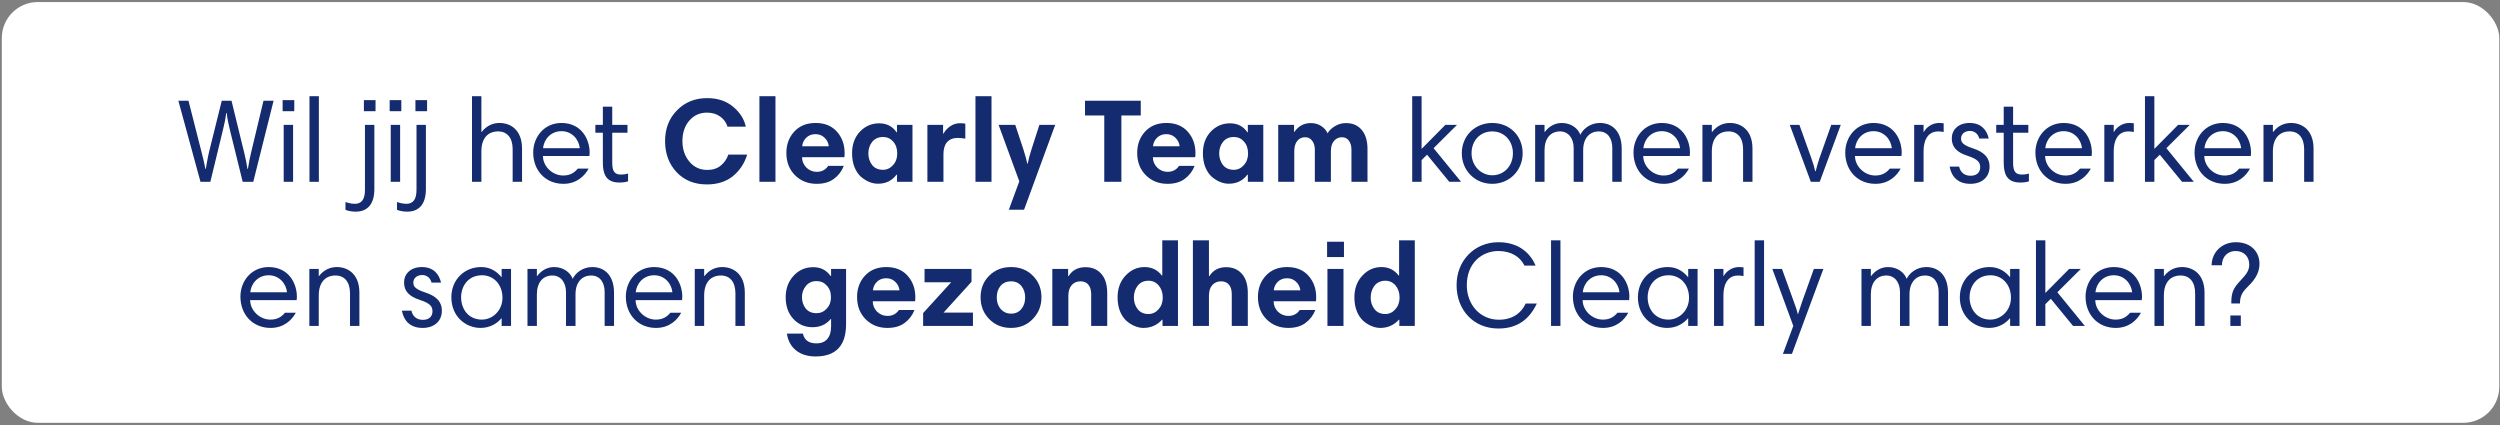 <svg width="694" height="118" viewBox="0 0 694 118" fill="none" xmlns="http://www.w3.org/2000/svg">
<rect x="0" y="0" width="694" height="118" fill="#808080" stroke="none"/>
<rect x="0.5" y="0.567" width="693.297" height="116.807" rx="10" fill="white"/>
<path d="M67.369 50.471L63.838 36.149C63.343 34.103 63.112 32.981 62.947 31.364H62.815C62.584 32.981 62.419 33.905 61.891 36.05L58.393 50.471H55.654L49.516 27.965H52.321L56.017 42.485C56.578 44.663 56.743 45.488 57.007 46.874H57.139C57.403 45.455 57.601 43.937 58.03 42.188L61.561 27.965H64.267L67.798 42.419C68.26 44.3 68.491 45.521 68.689 46.874H68.821C69.085 45.125 69.448 43.376 69.679 42.452L73.144 27.965H75.949L70.306 50.471H67.369ZM78.754 50.471V34.664H81.361V50.471H78.754ZM78.457 30.869V27.8H81.691V30.869H78.457ZM85.908 50.471V26.711H88.515V50.471H85.908ZM103.92 34.664V52.484C103.92 56.807 101.907 58.754 98.739 58.754C97.452 58.754 96.561 58.49 95.901 58.259V56.081C96.363 56.246 97.419 56.576 98.508 56.576C100.29 56.576 101.313 55.454 101.313 52.715V34.664H103.92ZM101.016 30.869V27.8H104.25V30.869H101.016ZM108.467 50.471V34.664H111.074V50.471H108.467ZM108.17 30.869V27.8H111.404V30.869H108.17ZM118.228 34.664V52.484C118.228 56.807 116.215 58.754 113.047 58.754C111.76 58.754 110.869 58.49 110.209 58.259V56.081C110.671 56.246 111.727 56.576 112.816 56.576C114.598 56.576 115.621 55.454 115.621 52.715V34.664H118.228ZM115.324 30.869V27.8H118.558V30.869H115.324ZM131.026 50.471V26.711H133.633V36.644H133.699C135.184 34.763 136.966 34.136 138.682 34.136C141.553 34.136 144.919 35.885 144.919 41.264V50.471H142.312V41.396C142.312 38.228 140.761 36.479 138.286 36.479C135.448 36.479 133.633 38.36 133.633 42.023V50.471H131.026ZM155.87 34.136C161.612 34.169 163.691 38.888 163.691 42.353C163.691 42.65 163.658 43.145 163.625 43.31H150.722C150.722 46.181 153.362 48.722 156.332 48.722C158.213 48.722 159.368 48.029 160.391 46.808H163.394C162.338 48.788 160.127 51.032 156.398 51.032C151.382 51.032 148.016 47.27 148.016 42.353C148.016 37.997 151.085 34.136 155.87 34.136ZM155.87 36.413C152.867 36.413 150.986 38.723 150.755 41.132H160.952C160.688 38.657 158.741 36.413 155.87 36.413ZM165.274 36.842V34.664H167.353V29.615H169.96V34.664H174.184V36.842H169.96V45.191C169.96 47.765 170.752 48.458 172.435 48.458C173.095 48.458 173.755 48.359 174.349 48.194V50.339C173.656 50.57 172.831 50.669 171.907 50.669C168.079 50.669 167.353 48.095 167.353 45.092V36.842H165.274ZM196.305 27.239C199.231 27.239 201.64 28.042 203.532 29.648C205.424 31.232 206.59 33.069 207.03 35.159H201.948C201.64 34.059 200.98 33.135 199.968 32.387C198.956 31.639 197.724 31.265 196.272 31.265C194.27 31.265 192.631 32.002 191.355 33.476C190.079 34.95 189.441 36.853 189.441 39.185C189.441 41.407 190.079 43.299 191.355 44.861C192.653 46.401 194.314 47.171 196.338 47.171C197.878 47.171 199.132 46.764 200.1 45.95C201.09 45.136 201.783 44.124 202.179 42.914H207.426C206.656 45.378 205.325 47.38 203.433 48.92C201.541 50.438 199.132 51.197 196.206 51.197C192.774 51.197 189.98 50.064 187.824 47.798C185.69 45.51 184.623 42.628 184.623 39.152C184.623 35.72 185.723 32.882 187.923 30.638C190.123 28.372 192.917 27.239 196.305 27.239ZM210.813 50.471V26.711H215.268V50.471H210.813ZM226.415 34.136C228.923 34.136 230.892 34.939 232.322 36.545C233.752 38.151 234.467 40.12 234.467 42.452C234.467 42.958 234.445 43.354 234.401 43.64H222.653C222.653 44.74 223.049 45.697 223.841 46.511C224.655 47.303 225.623 47.699 226.745 47.699C228.109 47.699 229.165 47.149 229.913 46.049H234.236C233.664 47.523 232.751 48.722 231.497 49.646C230.265 50.57 228.67 51.032 226.712 51.032C224.314 51.032 222.312 50.24 220.706 48.656C219.1 47.05 218.297 44.982 218.297 42.452C218.297 40.098 219.023 38.129 220.475 36.545C221.949 34.939 223.929 34.136 226.415 34.136ZM226.382 37.238C225.348 37.238 224.49 37.568 223.808 38.228C223.148 38.888 222.774 39.68 222.686 40.604H230.078C229.968 39.658 229.572 38.866 228.89 38.228C228.23 37.568 227.394 37.238 226.382 37.238ZM253.301 34.664V50.471H249.011V48.491H248.879C247.625 50.163 245.909 50.999 243.731 50.999C242.917 50.999 242.103 50.834 241.289 50.504C240.497 50.174 239.727 49.69 238.979 49.052C238.253 48.392 237.659 47.501 237.197 46.379C236.757 45.257 236.537 43.981 236.537 42.551C236.537 40.087 237.263 38.085 238.715 36.545C240.189 35.005 241.971 34.235 244.061 34.235C246.151 34.235 247.757 35.06 248.879 36.71H249.011V34.664H253.301ZM241.058 42.584C241.058 43.838 241.41 44.916 242.114 45.818C242.818 46.698 243.819 47.138 245.117 47.138C246.195 47.138 247.119 46.709 247.889 45.851C248.681 44.993 249.077 43.915 249.077 42.617C249.077 41.253 248.703 40.153 247.955 39.317C247.207 38.459 246.272 38.03 245.15 38.03C243.852 38.03 242.84 38.481 242.114 39.383C241.41 40.285 241.058 41.352 241.058 42.584ZM267.972 34.334V38.492C267.224 38.36 266.52 38.294 265.86 38.294C264.562 38.294 263.572 38.69 262.89 39.482C262.23 40.252 261.9 41.352 261.9 42.782V50.471H257.445V34.664H261.801V37.106H261.9C262.362 36.27 263 35.577 263.814 35.027C264.628 34.477 265.53 34.202 266.52 34.202C267.114 34.202 267.598 34.246 267.972 34.334ZM270.787 50.471V26.711H275.242V50.471H270.787ZM292.923 34.664L284.277 58.226H280.053L282.957 50.339L277.215 34.664H281.835L284.112 41.528C284.662 43.288 285.014 44.586 285.168 45.422H285.3C285.498 44.344 285.839 43.046 286.323 41.528L288.534 34.664H292.923ZM306.545 50.471V32.057H301.199V27.965H316.676V32.057H311.297V50.471H306.545ZM323.804 34.136C326.312 34.136 328.281 34.939 329.711 36.545C331.141 38.151 331.856 40.12 331.856 42.452C331.856 42.958 331.834 43.354 331.79 43.64H320.042C320.042 44.74 320.438 45.697 321.23 46.511C322.044 47.303 323.012 47.699 324.134 47.699C325.498 47.699 326.554 47.149 327.302 46.049H331.625C331.053 47.523 330.14 48.722 328.886 49.646C327.654 50.57 326.059 51.032 324.101 51.032C321.703 51.032 319.701 50.24 318.095 48.656C316.489 47.05 315.686 44.982 315.686 42.452C315.686 40.098 316.412 38.129 317.864 36.545C319.338 34.939 321.318 34.136 323.804 34.136ZM323.771 37.238C322.737 37.238 321.879 37.568 321.197 38.228C320.537 38.888 320.163 39.68 320.075 40.604H327.467C327.357 39.658 326.961 38.866 326.279 38.228C325.619 37.568 324.783 37.238 323.771 37.238ZM350.69 34.664V50.471H346.4V48.491H346.268C345.014 50.163 343.298 50.999 341.12 50.999C340.306 50.999 339.492 50.834 338.678 50.504C337.886 50.174 337.116 49.69 336.368 49.052C335.642 48.392 335.048 47.501 334.586 46.379C334.146 45.257 333.926 43.981 333.926 42.551C333.926 40.087 334.652 38.085 336.104 36.545C337.578 35.005 339.36 34.235 341.45 34.235C343.54 34.235 345.146 35.06 346.268 36.71H346.4V34.664H350.69ZM338.447 42.584C338.447 43.838 338.799 44.916 339.503 45.818C340.207 46.698 341.208 47.138 342.506 47.138C343.584 47.138 344.508 46.709 345.278 45.851C346.07 44.993 346.466 43.915 346.466 42.617C346.466 41.253 346.092 40.153 345.344 39.317C344.596 38.459 343.661 38.03 342.539 38.03C341.241 38.03 340.229 38.481 339.503 39.383C338.799 40.285 338.447 41.352 338.447 42.584ZM354.834 50.471V34.664H359.223V36.644H359.289C360.433 34.994 361.962 34.169 363.876 34.169C364.998 34.169 365.966 34.444 366.78 34.994C367.616 35.544 368.199 36.215 368.529 37.007C368.969 36.237 369.651 35.577 370.575 35.027C371.499 34.455 372.522 34.169 373.644 34.169C375.492 34.169 376.944 34.796 378 36.05C379.078 37.304 379.617 39.086 379.617 41.396V50.471H375.162V41.528C375.162 40.538 374.931 39.724 374.469 39.086C374.029 38.426 373.369 38.096 372.489 38.096C371.653 38.096 370.938 38.426 370.344 39.086C369.75 39.746 369.453 40.714 369.453 41.99V50.471H364.998V41.528C364.998 40.538 364.756 39.724 364.272 39.086C363.788 38.426 363.139 38.096 362.325 38.096C361.401 38.096 360.664 38.437 360.114 39.119C359.564 39.801 359.289 40.758 359.289 41.99V50.471H354.834ZM402.324 50.471L396.153 42.947L394.635 44.432V50.471H392.028V26.711H394.635V41.33L401.235 34.664H404.469L397.968 41.132L405.591 50.471H402.324ZM405.796 42.551C405.796 37.667 409.492 34.136 414.244 34.136C419.161 34.136 422.692 37.766 422.692 42.551C422.692 47.204 419.128 51.032 414.244 51.032C409.459 51.032 405.796 47.336 405.796 42.551ZM408.502 42.551C408.502 46.115 411.208 48.656 414.244 48.656C417.577 48.656 419.986 46.016 419.986 42.551C419.986 39.218 417.709 36.479 414.244 36.479C410.878 36.479 408.502 39.053 408.502 42.551ZM426.156 50.471V34.664H428.763V36.644H428.829C429.885 35.225 431.502 34.136 433.548 34.136C436.023 34.136 438.036 35.555 438.696 37.403C439.488 35.819 441.402 34.136 444.141 34.136C447.705 34.136 450.18 36.611 450.18 41.264V50.471H447.573V41.066C447.573 38.624 446.451 36.479 443.778 36.479C441.567 36.479 439.488 38.063 439.488 41.693V50.471H436.848V41.066C436.848 38.459 435.429 36.479 433.086 36.479C430.446 36.479 428.763 38.393 428.763 41.693V50.471H426.156ZM461.313 34.136C467.055 34.169 469.134 38.888 469.134 42.353C469.134 42.65 469.101 43.145 469.068 43.31H456.165C456.165 46.181 458.805 48.722 461.775 48.722C463.656 48.722 464.811 48.029 465.834 46.808H468.837C467.781 48.788 465.57 51.032 461.841 51.032C456.825 51.032 453.459 47.27 453.459 42.353C453.459 37.997 456.528 34.136 461.313 34.136ZM461.313 36.413C458.31 36.413 456.429 38.723 456.198 41.132H466.395C466.131 38.657 464.184 36.413 461.313 36.413ZM472.595 50.471V34.664H475.202V36.644H475.268C476.72 34.763 478.535 34.136 480.251 34.136C483.122 34.136 486.488 35.918 486.488 41.264V50.471H483.881V41.429C483.881 38.228 482.33 36.479 479.855 36.479C477.017 36.479 475.202 38.393 475.202 42.056V50.471H472.595ZM510.998 34.664L505.157 50.471H502.682L496.841 34.664H499.514L502.814 43.871C503.276 45.125 503.738 46.676 503.903 47.534H504.035C504.299 46.412 504.695 45.026 505.091 43.871L508.358 34.664H510.998ZM520.094 34.136C525.836 34.169 527.915 38.888 527.915 42.353C527.915 42.65 527.882 43.145 527.849 43.31H514.946C514.946 46.181 517.586 48.722 520.556 48.722C522.437 48.722 523.592 48.029 524.615 46.808H527.618C526.562 48.788 524.351 51.032 520.622 51.032C515.606 51.032 512.24 47.27 512.24 42.353C512.24 37.997 515.309 34.136 520.094 34.136ZM520.094 36.413C517.091 36.413 515.21 38.723 514.979 41.132H525.176C524.912 38.657 522.965 36.413 520.094 36.413ZM539.56 34.235V36.644C539.164 36.578 538.735 36.479 538.042 36.479C535.765 36.479 533.983 38.096 533.983 42.089V50.471H531.376V34.664H533.983V36.644H534.049C534.577 35.588 536.161 34.136 538.24 34.136C538.801 34.136 539.197 34.169 539.56 34.235ZM552.076 38.459H549.436C549.172 37.238 548.149 36.347 546.895 36.347C545.278 36.347 544.387 37.304 544.387 38.459C544.387 39.449 544.849 40.274 547.72 41.198C551.218 42.32 552.307 44.135 552.307 46.247C552.307 49.151 550.195 51.032 546.961 51.032C543.463 51.032 541.714 48.986 541.219 46.247H543.859C544.156 47.633 545.113 48.788 547.06 48.788C548.809 48.788 549.7 47.765 549.7 46.445C549.7 45.092 549.106 44.201 546.169 43.244C543.199 42.287 541.813 40.802 541.813 38.426C541.813 36.116 543.529 34.136 546.763 34.136C549.997 34.136 551.548 36.116 552.076 38.459ZM554.152 36.842V34.664H556.231V29.615H558.838V34.664H563.062V36.842H558.838V45.191C558.838 47.765 559.63 48.458 561.313 48.458C561.973 48.458 562.633 48.359 563.227 48.194V50.339C562.534 50.57 561.709 50.669 560.785 50.669C556.957 50.669 556.231 48.095 556.231 45.092V36.842H554.152ZM572.881 34.136C578.623 34.169 580.702 38.888 580.702 42.353C580.702 42.65 580.669 43.145 580.636 43.31H567.733C567.733 46.181 570.373 48.722 573.343 48.722C575.224 48.722 576.379 48.029 577.402 46.808H580.405C579.349 48.788 577.138 51.032 573.409 51.032C568.393 51.032 565.027 47.27 565.027 42.353C565.027 37.997 568.096 34.136 572.881 34.136ZM572.881 36.413C569.878 36.413 567.997 38.723 567.766 41.132H577.963C577.699 38.657 575.752 36.413 572.881 36.413ZM592.347 34.235V36.644C591.951 36.578 591.522 36.479 590.829 36.479C588.552 36.479 586.77 38.096 586.77 42.089V50.471H584.163V34.664H586.77V36.644H586.836C587.364 35.588 588.948 34.136 591.027 34.136C591.588 34.136 591.984 34.169 592.347 34.235ZM605.739 50.471L599.568 42.947L598.05 44.432V50.471H595.443V26.711H598.05V41.33L604.65 34.664H607.884L601.383 41.132L609.006 50.471H605.739ZM617.064 34.136C622.806 34.169 624.885 38.888 624.885 42.353C624.885 42.65 624.852 43.145 624.819 43.31H611.916C611.916 46.181 614.556 48.722 617.526 48.722C619.407 48.722 620.562 48.029 621.585 46.808H624.588C623.532 48.788 621.321 51.032 617.592 51.032C612.576 51.032 609.21 47.27 609.21 42.353C609.21 37.997 612.279 34.136 617.064 34.136ZM617.064 36.413C614.061 36.413 612.18 38.723 611.949 41.132H622.146C621.882 38.657 619.935 36.413 617.064 36.413ZM628.346 50.471V34.664H630.953V36.644H631.019C632.471 34.763 634.286 34.136 636.002 34.136C638.873 34.136 642.239 35.918 642.239 41.264V50.471H639.632V41.429C639.632 38.228 638.081 36.479 635.606 36.479C632.768 36.479 630.953 38.393 630.953 42.056V50.471H628.346ZM74.594 74.136C80.336 74.169 82.415 78.888 82.415 82.353C82.415 82.65 82.382 83.145 82.349 83.31H69.446C69.446 86.181 72.086 88.722 75.056 88.722C76.937 88.722 78.092 88.029 79.115 86.808H82.118C81.062 88.788 78.851 91.032 75.122 91.032C70.106 91.032 66.74 87.27 66.74 82.353C66.74 77.997 69.809 74.136 74.594 74.136ZM74.594 76.413C71.591 76.413 69.71 78.723 69.479 81.132H79.676C79.412 78.657 77.465 76.413 74.594 76.413ZM85.876 90.471V74.664H88.483V76.644H88.549C90.001 74.763 91.816 74.136 93.532 74.136C96.403 74.136 99.769 75.918 99.769 81.264V90.471H97.162V81.429C97.162 78.228 95.611 76.479 93.136 76.479C90.298 76.479 88.483 78.393 88.483 82.056V90.471H85.876ZM122.431 78.459H119.791C119.527 77.238 118.504 76.347 117.25 76.347C115.633 76.347 114.742 77.304 114.742 78.459C114.742 79.449 115.204 80.274 118.075 81.198C121.573 82.32 122.662 84.135 122.662 86.247C122.662 89.151 120.55 91.032 117.316 91.032C113.818 91.032 112.069 88.986 111.574 86.247H114.214C114.511 87.633 115.468 88.788 117.415 88.788C119.164 88.788 120.055 87.765 120.055 86.445C120.055 85.092 119.461 84.201 116.524 83.244C113.554 82.287 112.168 80.802 112.168 78.426C112.168 76.116 113.884 74.136 117.118 74.136C120.352 74.136 121.903 76.116 122.431 78.459ZM141.862 74.664V90.471H139.255V88.359H139.189C138.034 89.745 136.087 91.032 133.414 91.032C129.124 91.032 125.296 87.699 125.296 82.551C125.296 77.667 128.86 74.136 133.579 74.136C136.45 74.136 138.133 75.654 139.222 76.941H139.255V74.664H141.862ZM128.002 82.551C128.002 85.587 129.883 88.722 133.777 88.722C136.747 88.722 139.486 86.214 139.486 82.65C139.486 78.888 136.945 76.413 133.843 76.413C129.883 76.413 128.002 79.515 128.002 82.551ZM146.43 90.471V74.664H149.037V76.644H149.103C150.159 75.225 151.776 74.136 153.822 74.136C156.297 74.136 158.31 75.555 158.97 77.403C159.762 75.819 161.676 74.136 164.415 74.136C167.979 74.136 170.454 76.611 170.454 81.264V90.471H167.847V81.066C167.847 78.624 166.725 76.479 164.052 76.479C161.841 76.479 159.762 78.063 159.762 81.693V90.471H157.122V81.066C157.122 78.459 155.703 76.479 153.36 76.479C150.72 76.479 149.037 78.393 149.037 81.693V90.471H146.43ZM181.586 74.136C187.328 74.169 189.407 78.888 189.407 82.353C189.407 82.65 189.374 83.145 189.341 83.31H176.438C176.438 86.181 179.078 88.722 182.048 88.722C183.929 88.722 185.084 88.029 186.107 86.808H189.11C188.054 88.788 185.843 91.032 182.114 91.032C177.098 91.032 173.732 87.27 173.732 82.353C173.732 77.997 176.801 74.136 181.586 74.136ZM181.586 76.413C178.583 76.413 176.702 78.723 176.471 81.132H186.668C186.404 78.657 184.457 76.413 181.586 76.413ZM192.868 90.471V74.664H195.475V76.644H195.541C196.993 74.763 198.808 74.136 200.524 74.136C203.395 74.136 206.761 75.918 206.761 81.264V90.471H204.154V81.429C204.154 78.228 202.603 76.479 200.128 76.479C197.29 76.479 195.475 78.393 195.475 82.056V90.471H192.868ZM234.869 74.664V89.976C234.869 95.96 232.042 98.952 226.388 98.952C224.188 98.952 222.384 98.391 220.976 97.269C219.59 96.147 218.743 94.596 218.435 92.616H222.89C223.286 94.42 224.54 95.322 226.652 95.322C227.972 95.322 228.973 94.915 229.655 94.101C230.359 93.287 230.711 92.11 230.711 90.57V88.557H230.612C229.336 90.075 227.653 90.834 225.563 90.834C223.451 90.834 221.68 90.075 220.25 88.557C218.82 87.017 218.105 85.004 218.105 82.518C218.105 80.142 218.831 78.162 220.283 76.578C221.735 74.972 223.561 74.169 225.761 74.169C227.807 74.169 229.402 74.972 230.546 76.578H230.711V74.664H234.869ZM222.626 82.485C222.626 83.695 222.967 84.74 223.649 85.62C224.353 86.5 225.354 86.94 226.652 86.94C227.774 86.94 228.72 86.522 229.49 85.686C230.282 84.85 230.678 83.794 230.678 82.518C230.678 81.176 230.293 80.098 229.523 79.284C228.775 78.448 227.829 78.03 226.685 78.03C225.431 78.03 224.441 78.481 223.715 79.383C222.989 80.263 222.626 81.297 222.626 82.485ZM246.041 74.136C248.549 74.136 250.518 74.939 251.948 76.545C253.378 78.151 254.093 80.12 254.093 82.452C254.093 82.958 254.071 83.354 254.027 83.64H242.279C242.279 84.74 242.675 85.697 243.467 86.511C244.281 87.303 245.249 87.699 246.371 87.699C247.735 87.699 248.791 87.149 249.539 86.049H253.862C253.29 87.523 252.377 88.722 251.123 89.646C249.891 90.57 248.296 91.032 246.338 91.032C243.94 91.032 241.938 90.24 240.332 88.656C238.726 87.05 237.923 84.982 237.923 82.452C237.923 80.098 238.649 78.129 240.101 76.545C241.575 74.939 243.555 74.136 246.041 74.136ZM246.008 77.238C244.974 77.238 244.116 77.568 243.434 78.228C242.774 78.888 242.4 79.68 242.312 80.604H249.704C249.594 79.658 249.198 78.866 248.516 78.228C247.856 77.568 247.02 77.238 246.008 77.238ZM256.658 78.36V74.664H269.693V78.228L261.938 86.775H270.089V90.471H256.262V86.907L264.05 78.36H256.658ZM272.212 82.551C272.212 80.109 273.015 78.096 274.621 76.512C276.227 74.928 278.24 74.136 280.66 74.136C283.124 74.136 285.148 74.939 286.732 76.545C288.316 78.129 289.108 80.131 289.108 82.551C289.108 84.905 288.305 86.907 286.699 88.557C285.115 90.207 283.102 91.032 280.66 91.032C278.24 91.032 276.227 90.218 274.621 88.59C273.015 86.962 272.212 84.949 272.212 82.551ZM276.7 82.584C276.7 83.882 277.074 84.96 277.822 85.818C278.592 86.654 279.538 87.072 280.66 87.072C281.848 87.072 282.794 86.654 283.498 85.818C284.224 84.96 284.587 83.882 284.587 82.584C284.587 81.308 284.235 80.241 283.531 79.383C282.827 78.525 281.87 78.096 280.66 78.096C279.45 78.096 278.482 78.514 277.756 79.35C277.052 80.186 276.7 81.264 276.7 82.584ZM292.121 90.471V74.664H296.51V76.644H296.642C297.676 74.994 299.238 74.169 301.328 74.169C303.176 74.169 304.639 74.785 305.717 76.017C306.817 77.249 307.367 79.042 307.367 81.396V90.471H302.912V81.693C302.912 80.527 302.648 79.636 302.12 79.02C301.614 78.404 300.888 78.096 299.942 78.096C298.93 78.096 298.116 78.448 297.5 79.152C296.884 79.856 296.576 80.846 296.576 82.122V90.471H292.121ZM327.004 66.711V90.471H322.714V88.755H322.582C321.196 90.273 319.469 91.032 317.401 91.032C316.609 91.032 315.806 90.856 314.992 90.504C314.178 90.174 313.408 89.69 312.682 89.052C311.956 88.392 311.362 87.501 310.9 86.379C310.46 85.257 310.24 83.981 310.24 82.551C310.24 80.087 310.977 78.074 312.451 76.512C313.925 74.928 315.685 74.136 317.731 74.136C319.733 74.136 321.328 74.917 322.516 76.479H322.648V66.711H327.004ZM315.817 79.317C315.113 80.241 314.761 81.33 314.761 82.584C314.761 83.838 315.113 84.916 315.817 85.818C316.521 86.72 317.522 87.171 318.82 87.171C319.898 87.171 320.822 86.742 321.592 85.884C322.384 85.004 322.78 83.915 322.78 82.617C322.78 81.253 322.406 80.131 321.658 79.251C320.91 78.371 319.975 77.931 318.853 77.931C317.555 77.931 316.543 78.393 315.817 79.317ZM331.147 90.471V66.711H335.602V76.644H335.734C336.768 74.994 338.319 74.169 340.387 74.169C342.213 74.169 343.665 74.785 344.743 76.017C345.843 77.227 346.393 79.02 346.393 81.396V90.471H341.938V81.66C341.938 80.494 341.674 79.614 341.146 79.02C340.64 78.404 339.914 78.096 338.968 78.096C337.956 78.096 337.142 78.448 336.526 79.152C335.91 79.834 335.602 80.824 335.602 82.122V90.471H331.147ZM357.319 74.136C359.827 74.136 361.796 74.939 363.226 76.545C364.656 78.151 365.371 80.12 365.371 82.452C365.371 82.958 365.349 83.354 365.305 83.64H353.557C353.557 84.74 353.953 85.697 354.745 86.511C355.559 87.303 356.527 87.699 357.649 87.699C359.013 87.699 360.069 87.149 360.817 86.049H365.14C364.568 87.523 363.655 88.722 362.401 89.646C361.169 90.57 359.574 91.032 357.616 91.032C355.218 91.032 353.216 90.24 351.61 88.656C350.004 87.05 349.201 84.982 349.201 82.452C349.201 80.098 349.927 78.129 351.379 76.545C352.853 74.939 354.833 74.136 357.319 74.136ZM357.286 77.238C356.252 77.238 355.394 77.568 354.712 78.228C354.052 78.888 353.678 79.68 353.59 80.604H360.982C360.872 79.658 360.476 78.866 359.794 78.228C359.134 77.568 358.298 77.238 357.286 77.238ZM368.498 90.471V74.664H372.953V90.471H368.498ZM368.399 71.364V67.107H373.085V71.364H368.399ZM392.746 66.711V90.471H388.456V88.755H388.324C386.938 90.273 385.211 91.032 383.143 91.032C382.351 91.032 381.548 90.856 380.734 90.504C379.92 90.174 379.15 89.69 378.424 89.052C377.698 88.392 377.104 87.501 376.642 86.379C376.202 85.257 375.982 83.981 375.982 82.551C375.982 80.087 376.719 78.074 378.193 76.512C379.667 74.928 381.427 74.136 383.473 74.136C385.475 74.136 387.07 74.917 388.258 76.479H388.39V66.711H392.746ZM381.559 79.317C380.855 80.241 380.503 81.33 380.503 82.584C380.503 83.838 380.855 84.916 381.559 85.818C382.263 86.72 383.264 87.171 384.562 87.171C385.64 87.171 386.564 86.742 387.334 85.884C388.126 85.004 388.522 83.915 388.522 82.617C388.522 81.253 388.148 80.131 387.4 79.251C386.652 78.371 385.717 77.931 384.595 77.931C383.297 77.931 382.285 78.393 381.559 79.317ZM415.963 67.239C422.167 67.239 425.071 70.869 426.292 73.74H423.19C422.101 71.43 419.626 69.681 415.93 69.681C411.442 69.681 407.185 72.981 407.185 79.185C407.185 84.564 410.881 88.755 416.095 88.755C419.791 88.755 422.332 86.94 423.52 84.267H426.622C424.675 88.392 421.474 91.197 415.963 91.197C409.033 91.197 404.347 86.049 404.347 79.152C404.347 72.255 409.396 67.239 415.963 67.239ZM430.571 90.471V66.711H433.178V90.471H430.571ZM444.491 74.136C450.233 74.169 452.312 78.888 452.312 82.353C452.312 82.65 452.279 83.145 452.246 83.31H439.343C439.343 86.181 441.983 88.722 444.953 88.722C446.834 88.722 447.989 88.029 449.012 86.808H452.015C450.959 88.788 448.748 91.032 445.019 91.032C440.003 91.032 436.637 87.27 436.637 82.353C436.637 77.997 439.706 74.136 444.491 74.136ZM444.491 76.413C441.488 76.413 439.607 78.723 439.376 81.132H449.573C449.309 78.657 447.362 76.413 444.491 76.413ZM471.25 74.664V90.471H468.643V88.359H468.577C467.422 89.745 465.475 91.032 462.802 91.032C458.512 91.032 454.684 87.699 454.684 82.551C454.684 77.667 458.248 74.136 462.967 74.136C465.838 74.136 467.521 75.654 468.61 76.941H468.643V74.664H471.25ZM457.39 82.551C457.39 85.587 459.271 88.722 463.165 88.722C466.135 88.722 468.874 86.214 468.874 82.65C468.874 78.888 466.333 76.413 463.231 76.413C459.271 76.413 457.39 79.515 457.39 82.551ZM484.002 74.235V76.644C483.606 76.578 483.177 76.479 482.484 76.479C480.207 76.479 478.425 78.096 478.425 82.089V90.471H475.818V74.664H478.425V76.644H478.491C479.019 75.588 480.603 74.136 482.682 74.136C483.243 74.136 483.639 74.169 484.002 74.235ZM487.097 90.471V66.711H489.704V90.471H487.097ZM506.164 74.664L497.452 98.226H494.944L497.815 90.471L492.007 74.664H494.68L498.013 83.871C498.31 84.63 498.904 86.346 499.069 87.204H499.135C499.498 86.082 499.828 85.026 500.224 83.871L503.524 74.664H506.164ZM516.745 90.471V74.664H519.352V76.644H519.418C520.474 75.225 522.091 74.136 524.137 74.136C526.612 74.136 528.625 75.555 529.285 77.403C530.077 75.819 531.991 74.136 534.73 74.136C538.294 74.136 540.769 76.611 540.769 81.264V90.471H538.162V81.066C538.162 78.624 537.04 76.479 534.367 76.479C532.156 76.479 530.077 78.063 530.077 81.693V90.471H527.437V81.066C527.437 78.459 526.018 76.479 523.675 76.479C521.035 76.479 519.352 78.393 519.352 81.693V90.471H516.745ZM560.614 74.664V90.471H558.007V88.359H557.941C556.786 89.745 554.839 91.032 552.166 91.032C547.876 91.032 544.048 87.699 544.048 82.551C544.048 77.667 547.612 74.136 552.331 74.136C555.202 74.136 556.885 75.654 557.974 76.941H558.007V74.664H560.614ZM546.754 82.551C546.754 85.587 548.635 88.722 552.529 88.722C555.499 88.722 558.238 86.214 558.238 82.65C558.238 78.888 555.697 76.413 552.595 76.413C548.635 76.413 546.754 79.515 546.754 82.551ZM575.478 90.471L569.307 82.947L567.789 84.432V90.471H565.182V66.711H567.789V81.33L574.389 74.664H577.623L571.122 81.132L578.745 90.471H575.478ZM586.803 74.136C592.545 74.169 594.624 78.888 594.624 82.353C594.624 82.65 594.591 83.145 594.558 83.31H581.655C581.655 86.181 584.295 88.722 587.265 88.722C589.146 88.722 590.301 88.029 591.324 86.808H594.327C593.271 88.788 591.06 91.032 587.331 91.032C582.315 91.032 578.949 87.27 578.949 82.353C578.949 77.997 582.018 74.136 586.803 74.136ZM586.803 76.413C583.8 76.413 581.919 78.723 581.688 81.132H591.885C591.621 78.657 589.674 76.413 586.803 76.413ZM598.085 90.471V74.664H600.692V76.644H600.758C602.21 74.763 604.025 74.136 605.741 74.136C608.612 74.136 611.978 75.918 611.978 81.264V90.471H609.371V81.429C609.371 78.228 607.82 76.479 605.345 76.479C602.507 76.479 600.692 78.393 600.692 82.056V90.471H598.085ZM623.733 79.845C622.347 81.231 621.819 82.353 621.819 84.234H619.41C619.41 81.825 619.707 80.439 621.258 78.657C623.106 76.545 624.393 75.555 624.393 73.443C624.393 71.364 623.04 69.681 620.565 69.681C618.519 69.681 616.803 71.166 616.803 73.641H613.932C614.031 69.846 616.935 67.239 620.664 67.239C625.053 67.239 627.231 70.11 627.231 73.179C627.231 76.38 625.218 78.36 623.733 79.845ZM619.146 90.471V87.567H622.05V90.471H619.146Z" fill="#142B6F"/>
</svg>
